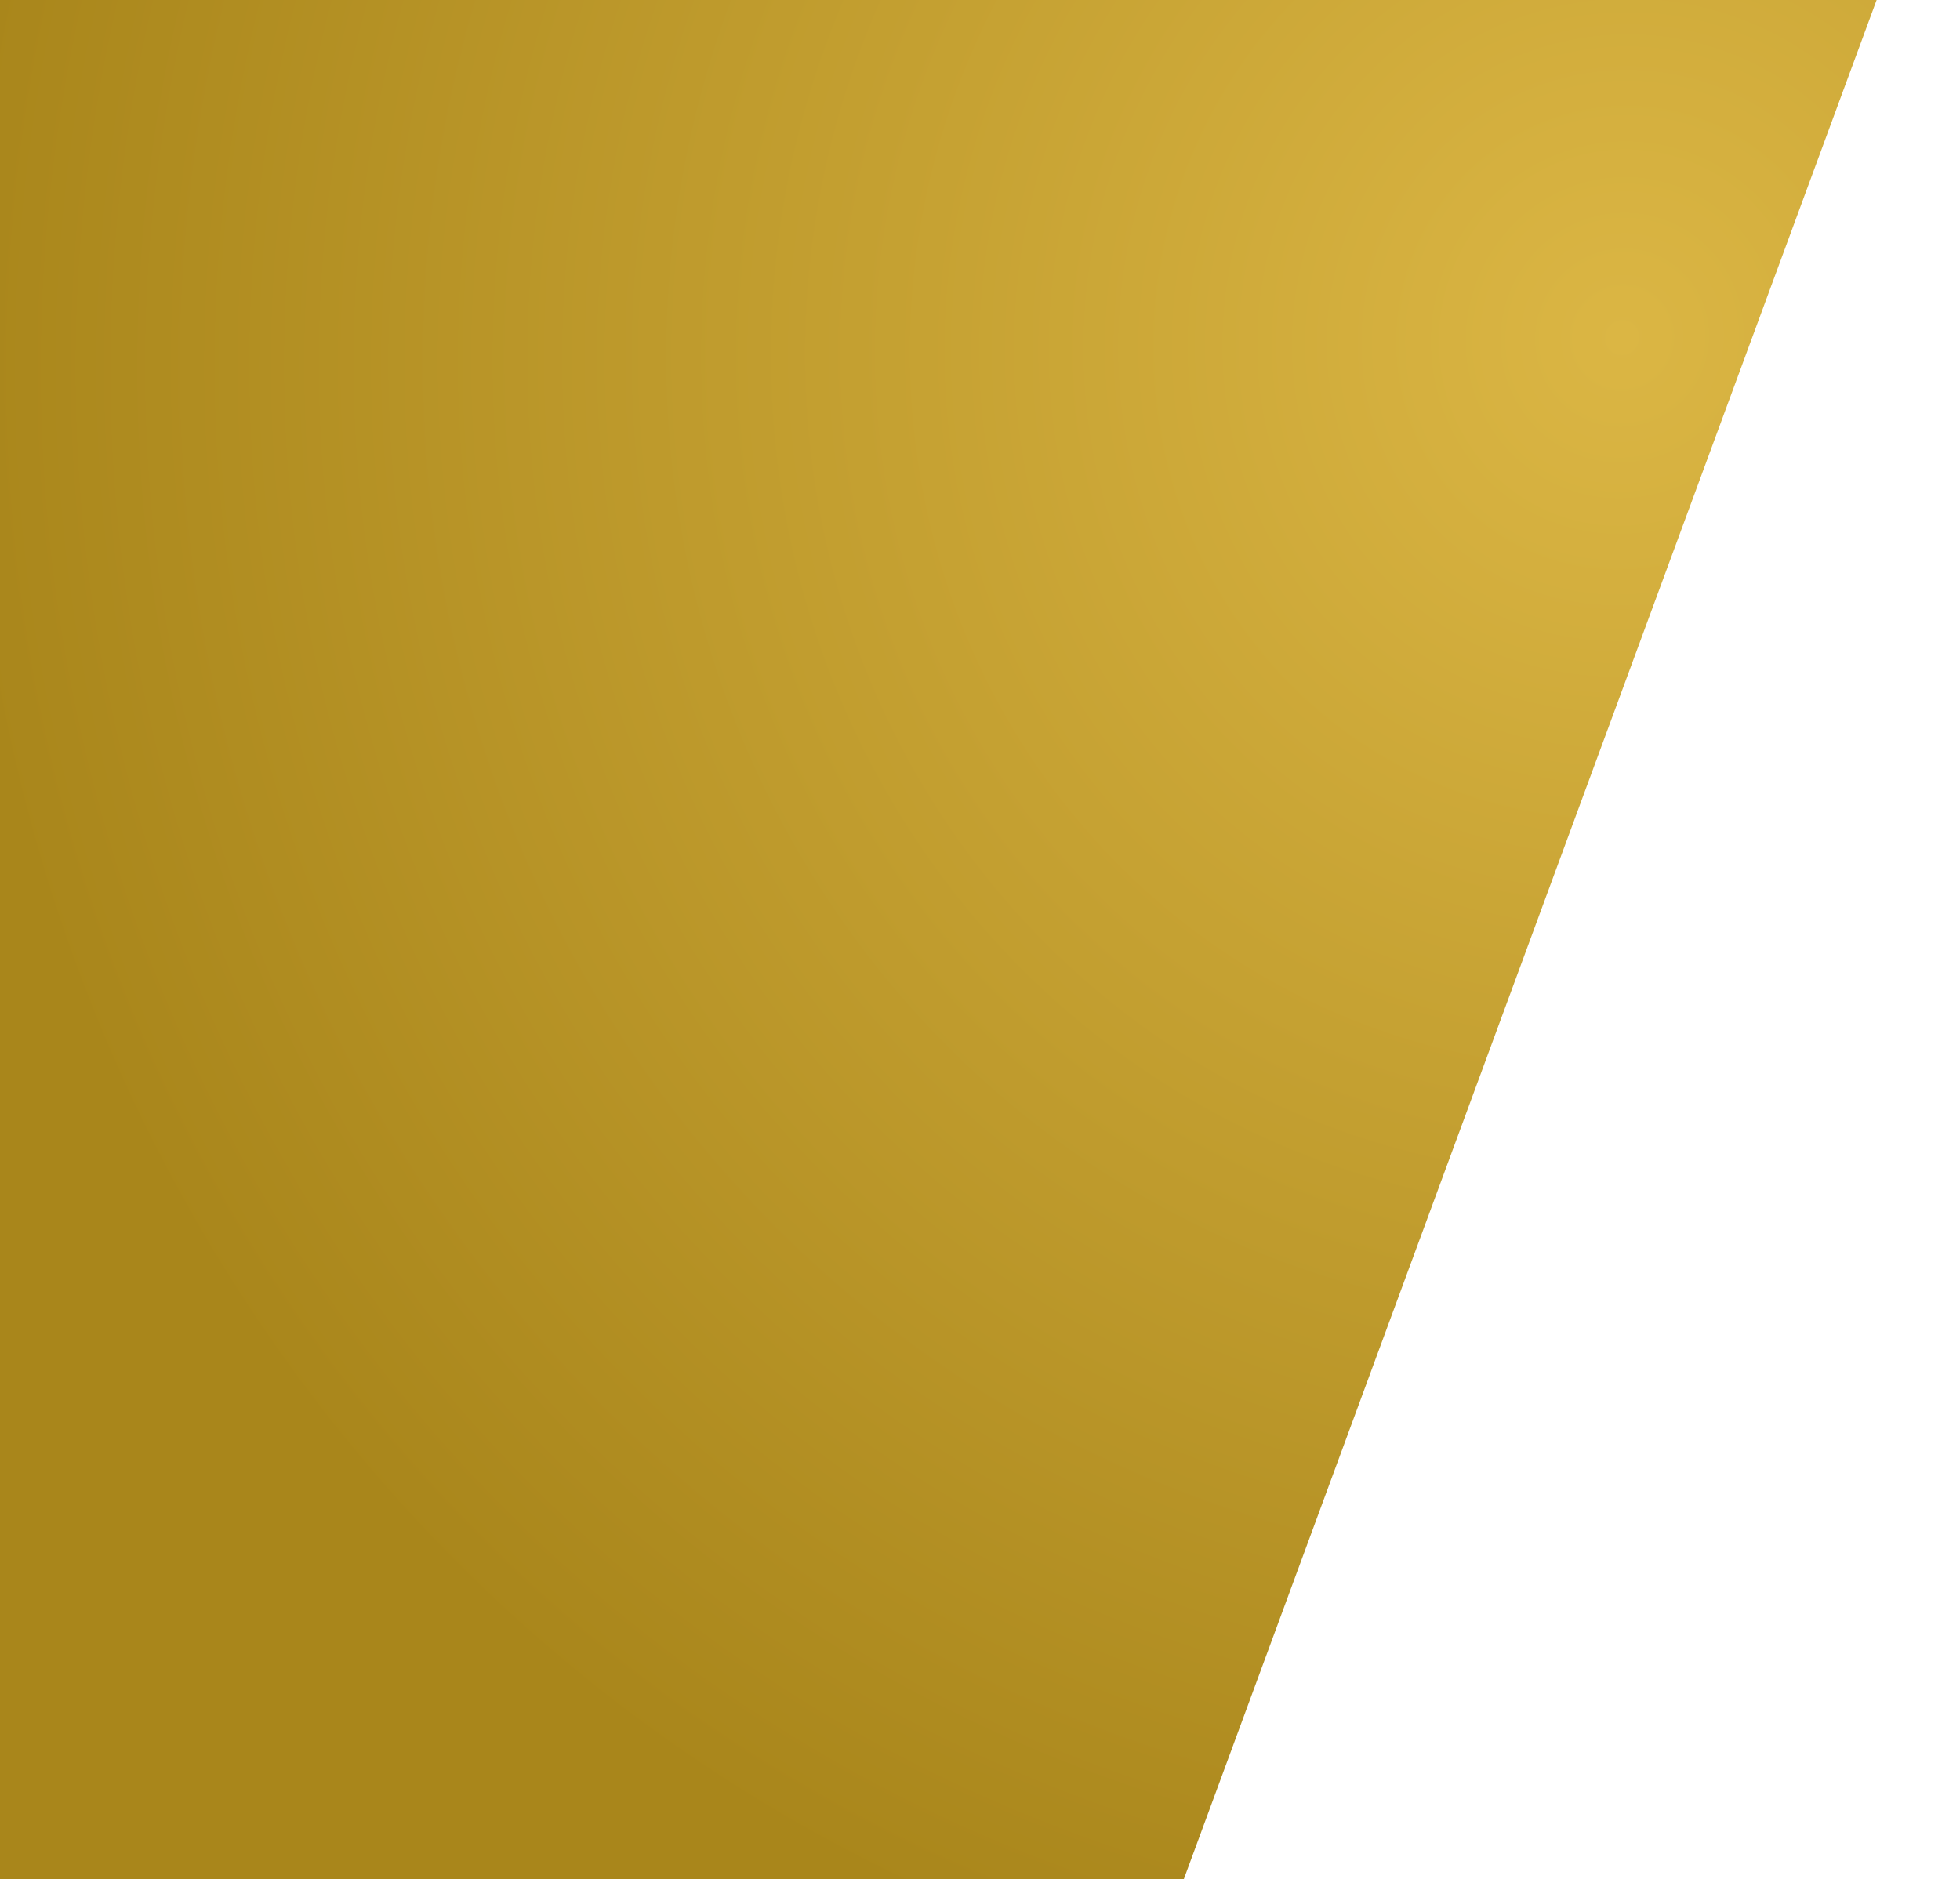 <?xml version="1.0" encoding="UTF-8"?> <svg xmlns="http://www.w3.org/2000/svg" width="730" height="700" viewBox="0 0 730 700" fill="none"><g filter="url(#filter0_d_647_1076)"><rect x="-162.424" y="-343" width="914" height="938.369" transform="rotate(20.236 -162.424 -343)" fill="url(#paint0_radial_647_1076)"></rect></g><defs><filter id="filter0_d_647_1076" x="-501.6" y="-357.6" width="1231.36" height="1245.79" filterUnits="userSpaceOnUse" color-interpolation-filters="sRGB"><feFlood flood-opacity="0" result="BackgroundImageFix"></feFlood><feColorMatrix in="SourceAlpha" type="matrix" values="0 0 0 0 0 0 0 0 0 0 0 0 0 0 0 0 0 0 127 0" result="hardAlpha"></feColorMatrix><feMorphology radius="9" operator="dilate" in="SourceAlpha" result="effect1_dropShadow_647_1076"></feMorphology><feOffset dx="10" dy="10"></feOffset><feGaussianBlur stdDeviation="7.8"></feGaussianBlur><feComposite in2="hardAlpha" operator="out"></feComposite><feColorMatrix type="matrix" values="0 0 0 0 0 0 0 0 0 0 0 0 0 0 0 0 0 0 0.25 0"></feColorMatrix><feBlend mode="normal" in2="BackgroundImageFix" result="effect1_dropShadow_647_1076"></feBlend><feBlend mode="normal" in="SourceGraphic" in2="effect1_dropShadow_647_1076" result="shape"></feBlend></filter><radialGradient id="paint0_radial_647_1076" cx="0" cy="0" r="1" gradientUnits="userSpaceOnUse" gradientTransform="translate(710 -174.889) rotate(106.087) scale(639.829 623.213)"><stop stop-color="#DBB644"></stop><stop offset="1" stop-color="#A9861B"></stop></radialGradient></defs></svg> 